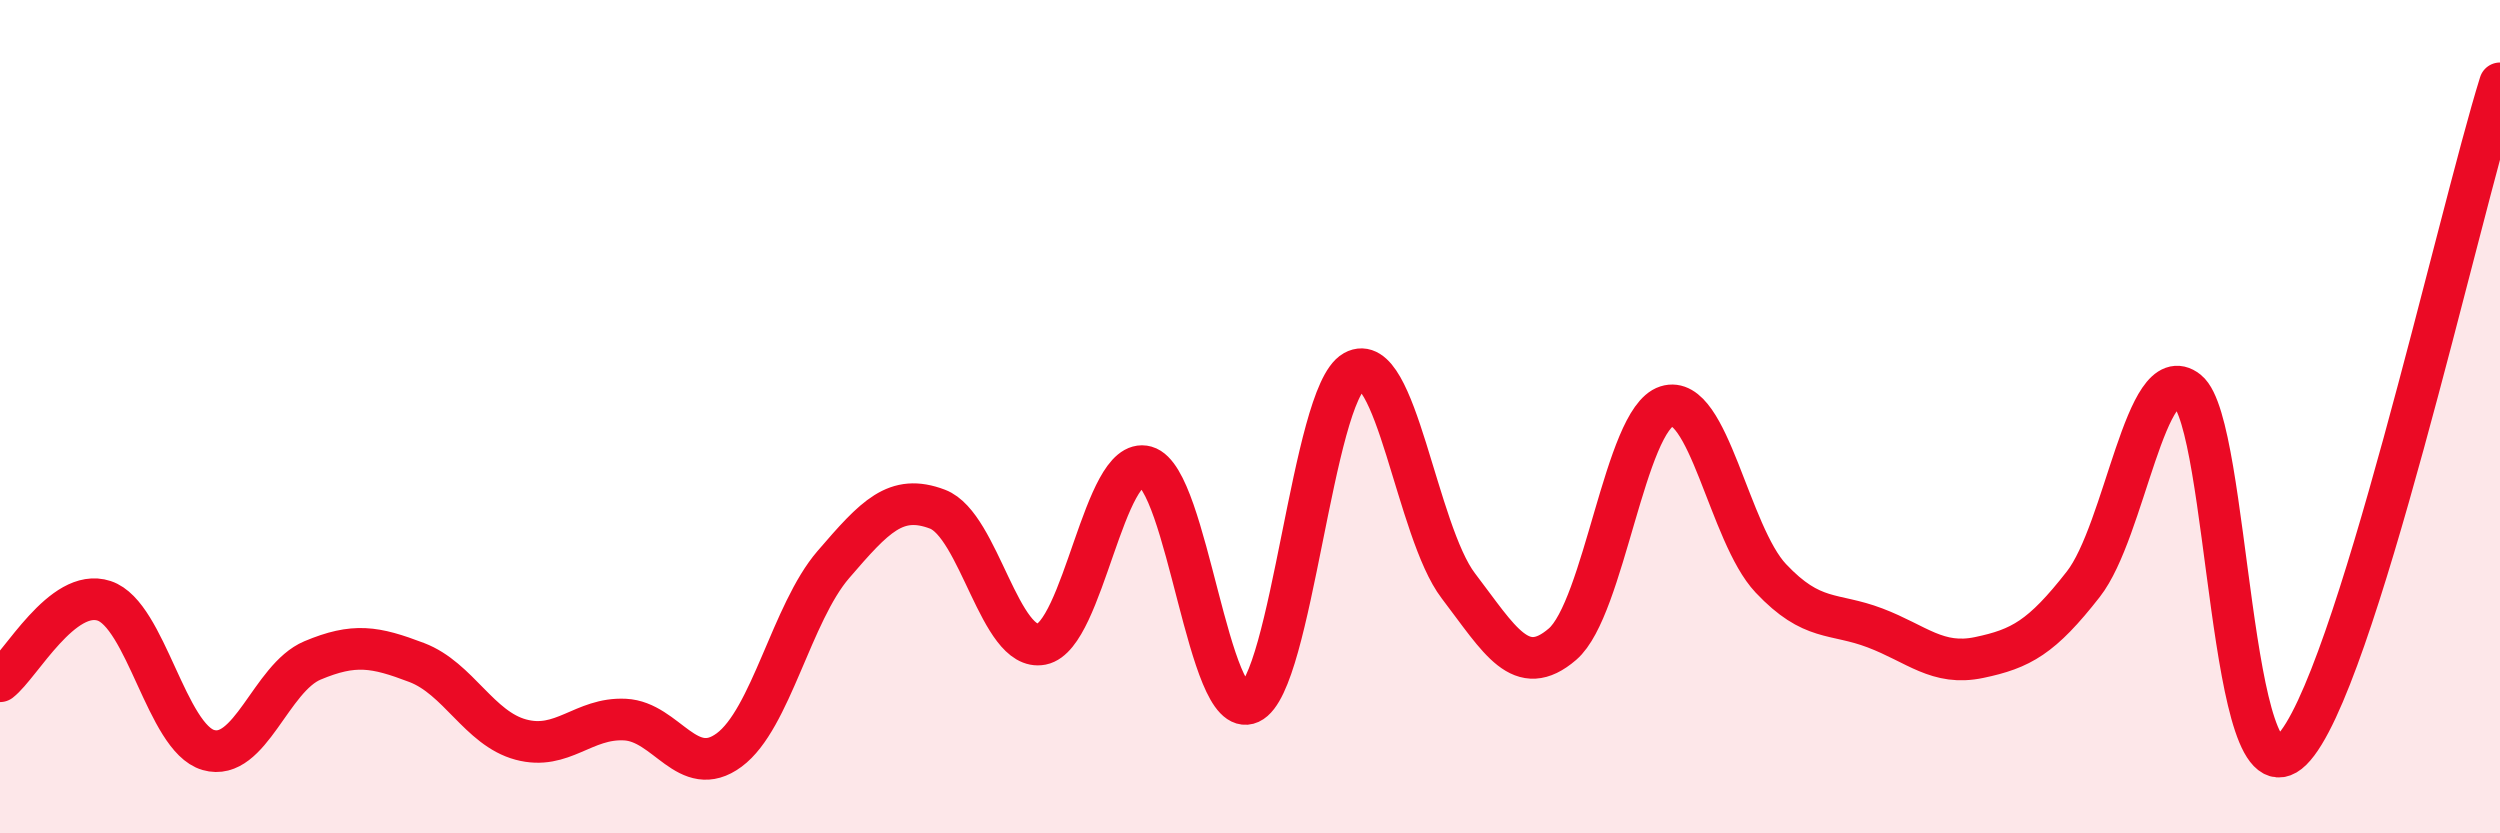 
    <svg width="60" height="20" viewBox="0 0 60 20" xmlns="http://www.w3.org/2000/svg">
      <path
        d="M 0,16.35 C 0.5,15.96 1.5,14.09 2.5,14.42 C 3.5,14.75 4,17.71 5,18 C 6,18.29 6.5,16.27 7.5,15.85 C 8.5,15.43 9,15.52 10,15.9 C 11,16.28 11.5,17.48 12.5,17.75 C 13.5,18.02 14,17.22 15,17.27 C 16,17.32 16.5,18.74 17.5,18 C 18.5,17.26 19,14.71 20,13.55 C 21,12.39 21.5,11.84 22.5,12.22 C 23.5,12.6 24,15.66 25,15.46 C 26,15.26 26.5,10.92 27.5,11.2 C 28.5,11.48 29,17.33 30,16.87 C 31,16.41 31.5,9.47 32.5,8.91 C 33.5,8.35 34,12.75 35,14.06 C 36,15.37 36.5,16.32 37.5,15.46 C 38.5,14.6 39,10.07 40,9.75 C 41,9.43 41.5,12.82 42.5,13.88 C 43.5,14.94 44,14.69 45,15.07 C 46,15.45 46.5,15.99 47.5,15.78 C 48.5,15.57 49,15.3 50,14.02 C 51,12.74 51.5,8.58 52.5,9.38 C 53.5,10.18 53.5,19.48 55,18 C 56.5,16.52 59,5.2 60,2L60 20L0 20Z"
        fill="#EB0A25"
        opacity="0.1"
        stroke-linecap="round"
        stroke-linejoin="round"
      />
      <path
        d="M 0,16.35 C 0.5,15.96 1.5,14.09 2.5,14.42 C 3.5,14.75 4,17.71 5,18 C 6,18.29 6.5,16.27 7.5,15.85 C 8.5,15.43 9,15.52 10,15.9 C 11,16.28 11.5,17.48 12.5,17.75 C 13.5,18.02 14,17.22 15,17.27 C 16,17.32 16.5,18.74 17.5,18 C 18.5,17.26 19,14.71 20,13.55 C 21,12.39 21.5,11.84 22.5,12.22 C 23.5,12.6 24,15.66 25,15.46 C 26,15.26 26.5,10.92 27.5,11.2 C 28.5,11.48 29,17.33 30,16.87 C 31,16.41 31.5,9.47 32.5,8.91 C 33.5,8.35 34,12.75 35,14.06 C 36,15.37 36.5,16.32 37.5,15.46 C 38.5,14.6 39,10.07 40,9.75 C 41,9.43 41.5,12.82 42.5,13.88 C 43.5,14.94 44,14.69 45,15.07 C 46,15.45 46.5,15.99 47.5,15.78 C 48.5,15.57 49,15.3 50,14.02 C 51,12.74 51.5,8.58 52.5,9.38 C 53.5,10.18 53.5,19.48 55,18 C 56.5,16.52 59,5.2 60,2"
        stroke="#EB0A25"
        stroke-width="1"
        fill="none"
        stroke-linecap="round"
        stroke-linejoin="round"
      />
    </svg>
  